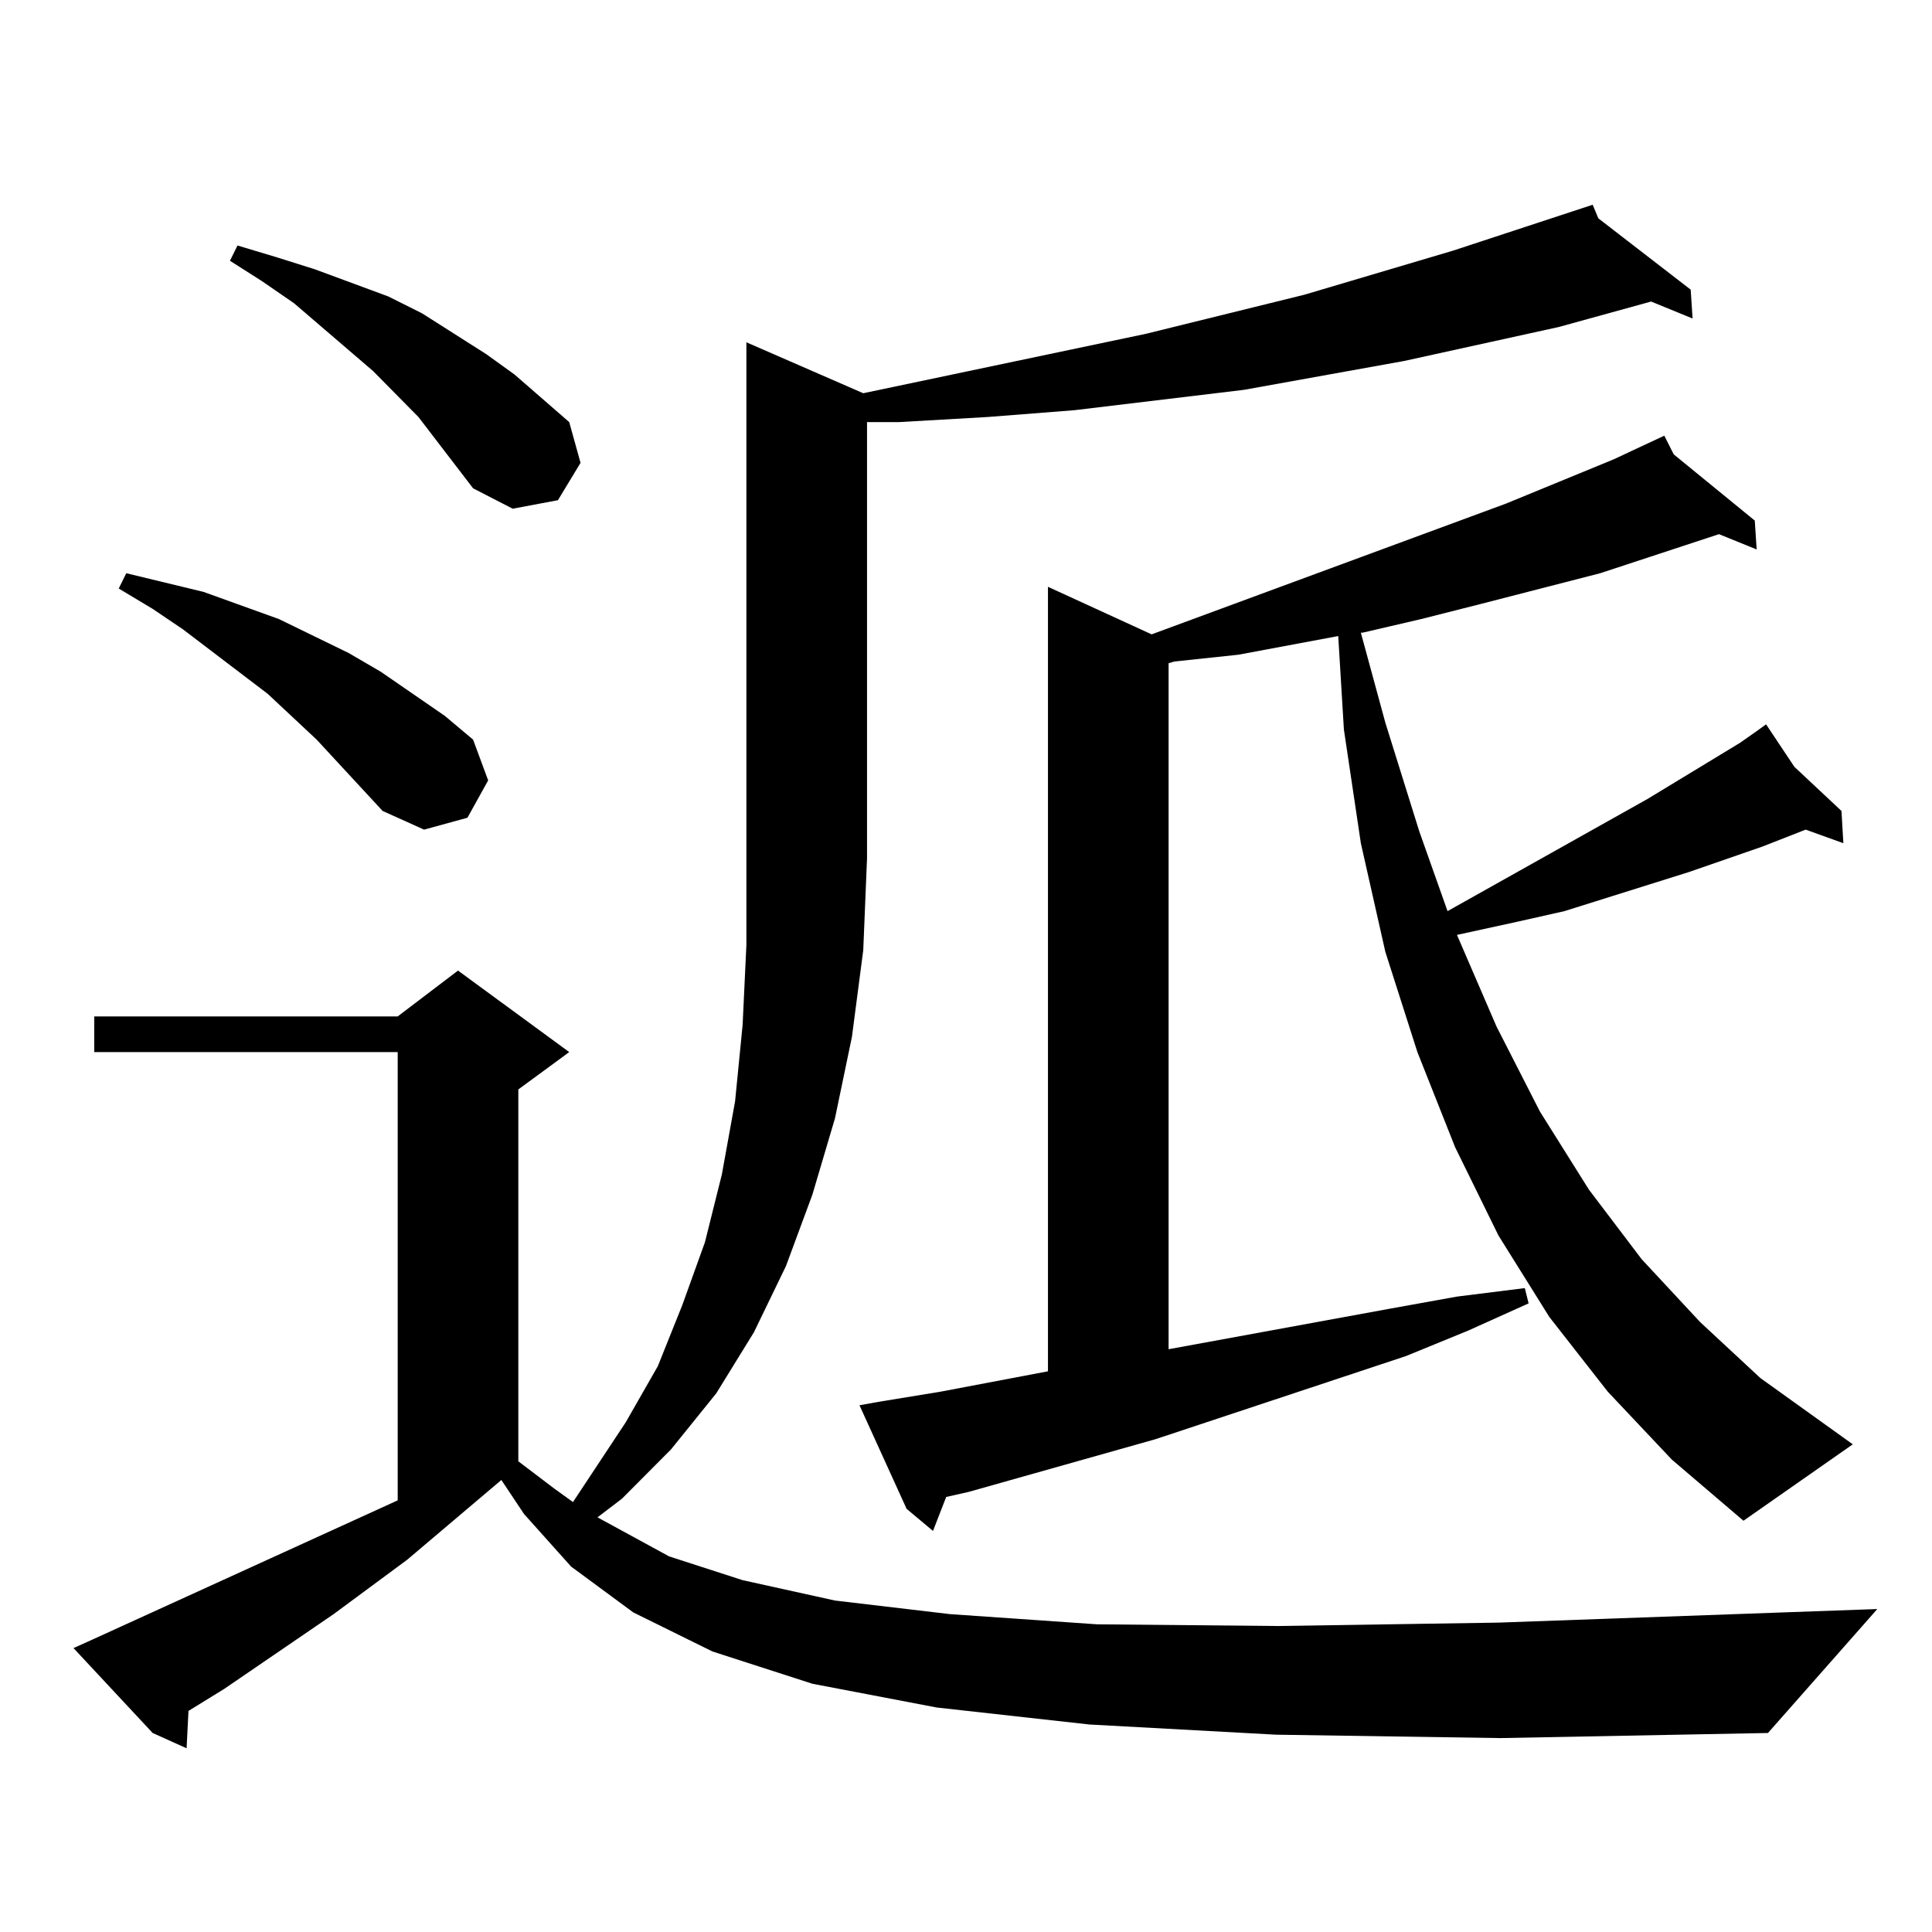 <?xml version="1.0" encoding="utf-8"?>
<!-- Generator: Adobe Illustrator 16.0.0, SVG Export Plug-In . SVG Version: 6.00 Build 0)  -->
<!DOCTYPE svg PUBLIC "-//W3C//DTD SVG 1.1//EN" "http://www.w3.org/Graphics/SVG/1.1/DTD/svg11.dtd">
<svg version="1.1" id="图层_1" xmlns="http://www.w3.org/2000/svg" xmlns:xlink="http://www.w3.org/1999/xlink" x="0px" y="0px"
	 width="1000px" height="1000px" viewBox="0 0 1000 1000" enable-background="new 0 0 1000 1000" xml:space="preserve">
<path d="M660.472,897.871l-96.583-5.273l-79.022-8.789l-64.389-12.305l-51.706-16.699l-40.975-20.215l-32.194-23.73l-24.39-27.246
	l-11.707-17.578l-48.779,41.309l-38.048,28.125l-56.584,38.672l-18.536,11.426l-0.976,19.336l-17.561-7.91l-40.975-43.945
	l9.756-4.395l158.045-72.07V544.551H48.78v-18.457h157.069l31.219-23.73l57.56,42.188l-26.341,19.336v192.48l18.536,14.063
	l9.756,7.031l27.316-41.309l16.585-29.004l12.683-31.641l11.707-32.52l8.78-35.156l6.829-37.793l3.902-39.551l1.951-41.309v-44.824
	V177.168l60.486,26.367l146.338-30.762l81.949-20.215l77.071-22.852l72.193-23.73l2.927,7.031l47.804,36.914l0.976,14.941
	l-21.463-8.789l-47.804,13.184l-79.998,17.578l-82.925,14.941l-43.901,5.273l-43.901,5.273l-44.877,3.516l-45.853,2.637H448.77
	v225.879l-1.951,47.461l-5.854,44.824l-8.78,42.188l-11.707,39.551l-13.658,36.914l-16.585,34.277l-19.512,31.641l-23.414,29.004
	l-25.365,25.488l-12.683,9.668l37.072,20.215l38.048,12.305l47.804,10.547l59.511,7.031l76.096,5.273l93.656,0.879l114.144-1.758
	l196.093-7.031l-56.584,64.16l-138.533,2.637L660.472,897.871z M198.044,419.746l-34.146-36.914l-25.365-23.73l-43.901-33.398
	l-15.609-10.547l-17.561-10.547l3.902-7.91l39.999,9.668l39.023,14.063l36.097,17.578l16.585,9.668l33.17,22.852l14.634,12.305
	l7.805,21.094l-10.731,19.336l-22.438,6.152L198.044,419.746z M244.873,252.754l-28.292-36.914l-23.414-23.73l-40.975-35.156
	l-16.585-11.426l-16.585-10.547l3.902-7.91l20.487,6.152l19.512,6.152l38.048,14.063l17.561,8.789l33.17,21.094l14.634,10.547
	l28.292,24.609l5.854,21.094l-11.707,19.336l-23.414,4.395L244.873,252.754z M832.175,720.332l-30.243-38.672l-26.341-42.188
	l-22.438-45.703l-19.512-49.219l-16.585-51.855l-12.683-56.25l-8.78-58.887l-2.927-48.34l-51.706,9.668l-33.17,3.516l-2.927,0.879
	v355.078l115.119-21.094l34.146-6.152l35.121-4.395l1.951,7.91l-31.219,14.063l-32.194,13.184l-129.753,43.066l-96.583,27.246
	l-11.707,2.637l-6.829,17.578l-13.658-11.426l-24.39-53.613l9.756-1.758l32.194-5.273l55.608-10.547V303.73l53.657,24.609
	l183.41-67.676l55.608-22.852l26.341-12.305l4.878,9.668l41.95,34.277l0.976,14.941l-19.512-7.91l-61.462,20.215l-61.462,15.82
	l-31.219,7.91l-30.243,7.031h-0.976l12.683,46.582l17.561,56.25l14.634,41.309l103.412-58.008l47.804-29.004l8.78-6.152l4.878-3.516
	l14.634,21.973l24.39,22.852l0.976,16.699l-19.512-7.031l-22.438,8.789l-38.048,13.184l-64.389,20.215l-23.414,5.273l-32.194,7.031
	l20.487,47.461l22.438,43.945l25.365,40.43l27.316,36.035l30.243,32.52l31.219,29.004l47.804,34.277l-56.584,39.551l-37.072-31.641
	L832.175,720.332z"/>
</svg>

